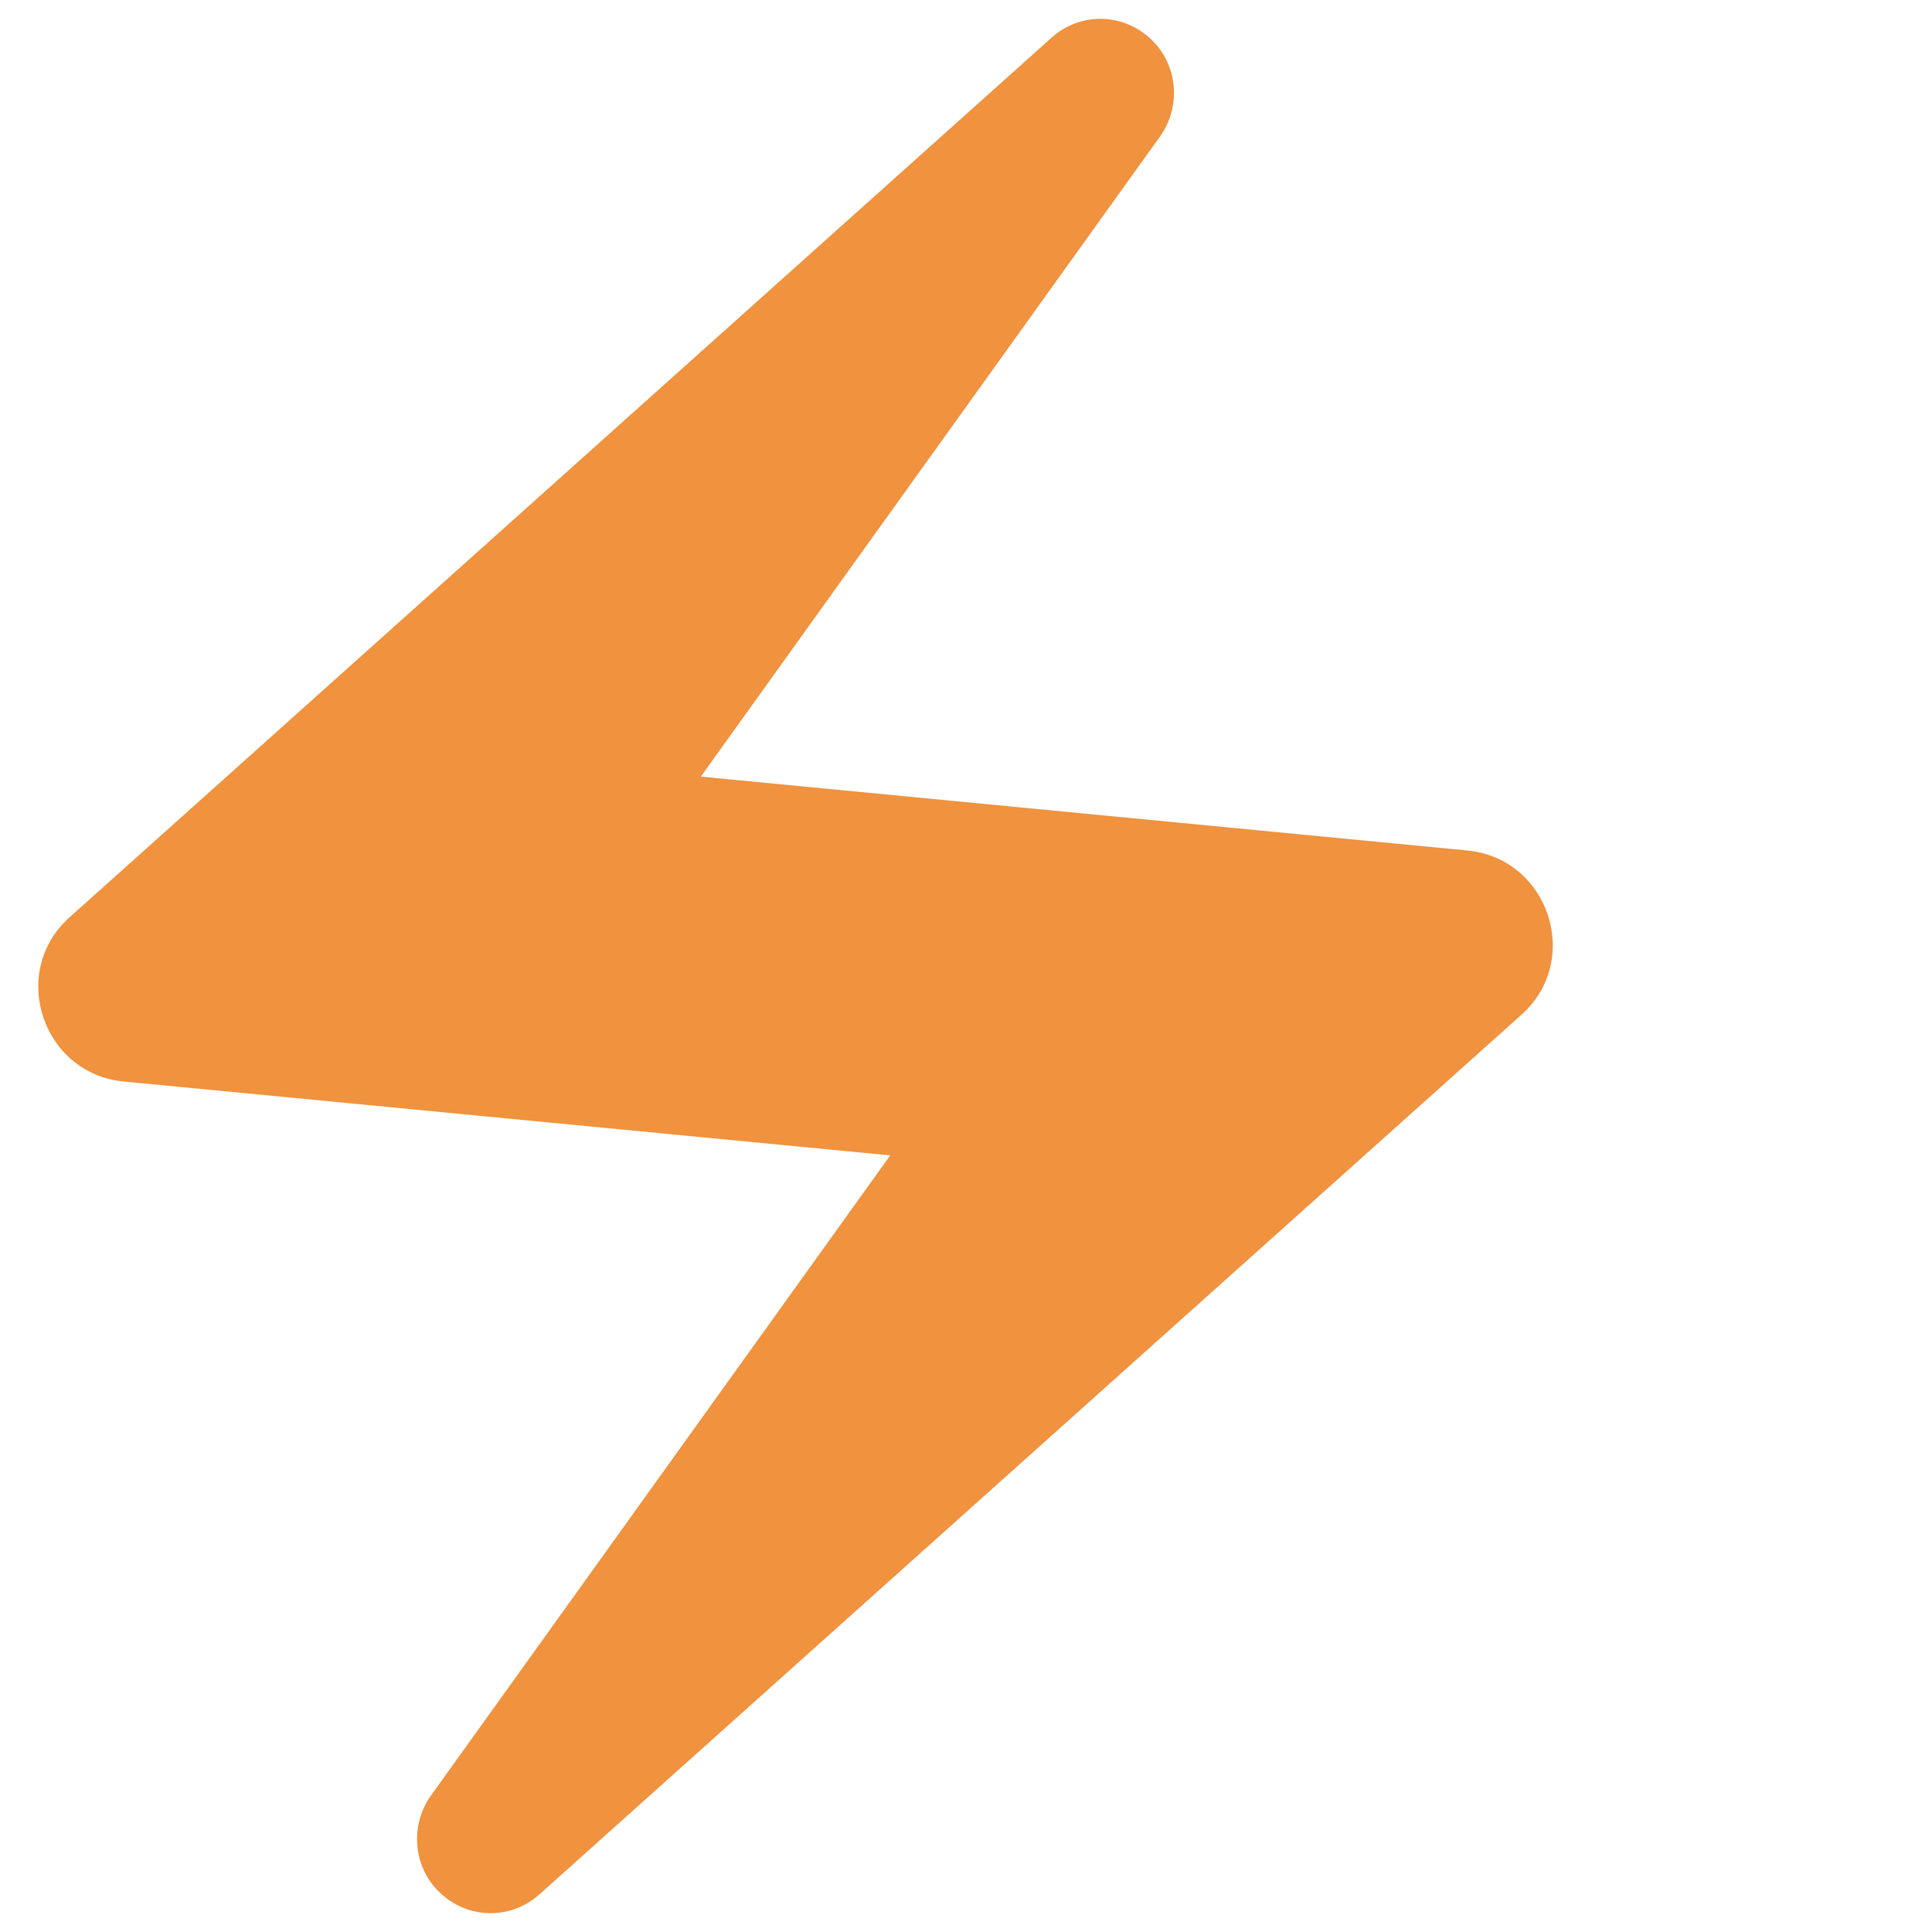 <?xml version="1.0" encoding="UTF-8"?>
<svg xmlns="http://www.w3.org/2000/svg" width="36" height="36" viewBox="0 0 36 36" fill="none">
  <g clip-path="url(#clip0_590_454)">
    <path d="M19.57 0.724L1.288 17.1C0.159 18.124 0.794 20.012 2.312 20.153L16.588 21.529L8.029 33.459C7.641 34.006 7.694 34.765 8.17 35.241C8.7 35.771 9.529 35.788 10.076 35.277L28.359 18.9C29.488 17.877 28.853 15.988 27.335 15.847L13.059 14.471L21.617 2.541C22.006 1.994 21.953 1.235 21.476 0.759C20.947 0.23 20.117 0.212 19.57 0.724Z" fill="#F0923E"></path>
  </g>
  <defs>
    <clipPath id="clip0_590_454">
      <rect width="36" height="36" fill="white"></rect>
    </clipPath>
  </defs>
</svg>
